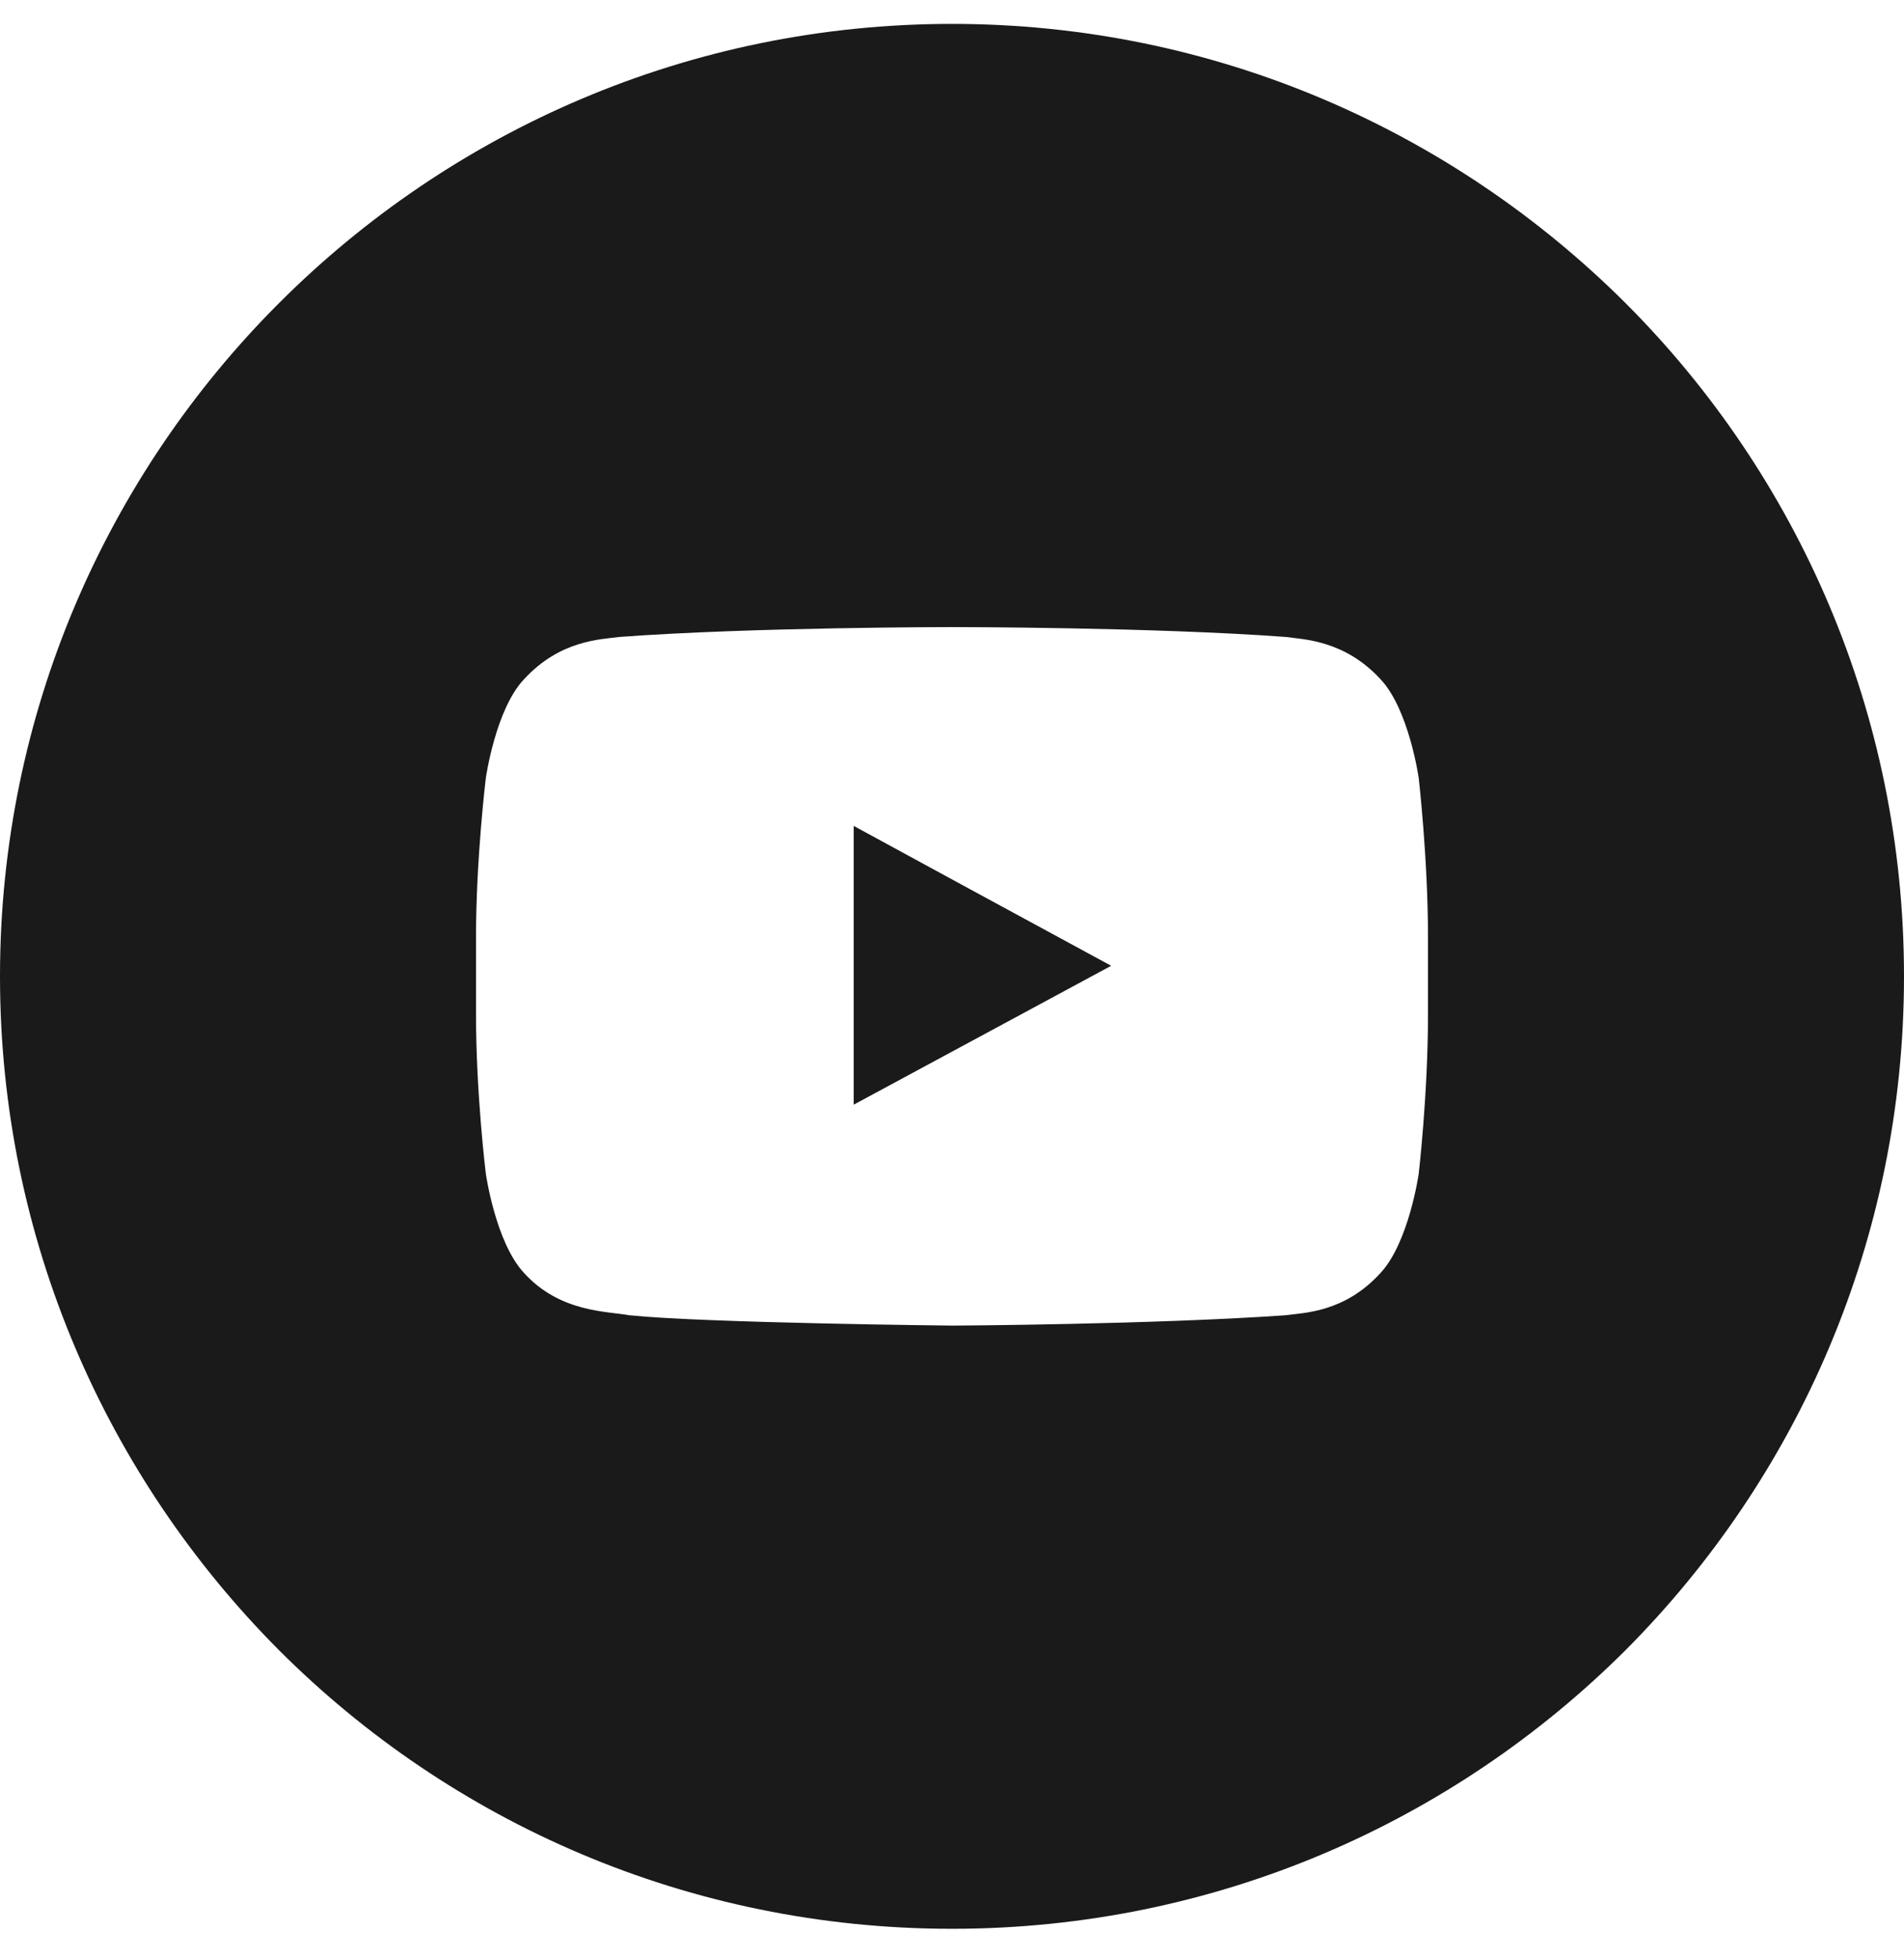 <?xml version="1.0" encoding="UTF-8"?>
<svg width="35px" height="36px" viewBox="0 0 35 36" version="1.1" xmlns="http://www.w3.org/2000/svg" xmlns:xlink="http://www.w3.org/1999/xlink">
    <!-- Generator: Sketch 56.3 (81716) - https://sketch.com -->
    <title>Group 2</title>
    <desc>Created with Sketch.</desc>
    <g id="Page-14" stroke="none" stroke-width="1" fill="none" fill-rule="evenodd">
        <g id="Arbi-Bathroom-Website-Home-Contatti-Menu" transform="translate(-913, -3162)" fill="#1A1A1A">
            <g id="Group-608" transform="translate(451, -80)">
                <g id="Group-2" transform="translate(462, 3242.439)">
                    <polygon id="Fill-558" points="15.693 14.736 15.693 15.931 15.693 19.858 20.426 17.306 17.837 15.902"></polygon>
                    <path d="M26.25,17.06 L26.25,18.188 C26.25,19.667 26.079,21.128 26.079,21.128 C26.079,21.128 25.899,22.39 25.377,22.95 C24.714,23.68 23.964,23.68 23.633,23.727 C21.186,23.898 17.515,23.917 17.515,23.917 C17.515,23.917 12.962,23.87 11.567,23.727 C11.169,23.652 10.296,23.68 9.633,22.95 C9.11,22.39 8.931,21.128 8.931,21.128 C8.931,21.128 8.75,19.667 8.75,18.188 L8.75,16.984 L8.75,16.793 C8.75,15.333 8.931,13.854 8.931,13.854 C8.931,13.854 9.11,12.592 9.633,12.041 C10.296,11.321 11.036,11.311 11.387,11.264 C13.834,11.083 17.495,11.083 17.495,11.083 L17.515,11.083 C17.515,11.083 21.186,11.083 23.633,11.264 C23.964,11.311 24.714,11.321 25.377,12.041 C25.899,12.592 26.079,13.854 26.079,13.854 C26.079,13.854 26.25,15.333 26.25,16.793 L26.25,17.06 Z M29.881,5.13 C26.707,1.966 22.335,0 17.5,0 C12.665,0 8.293,1.966 5.129,5.13 C1.966,8.293 0,12.665 0,17.5 C0,22.335 1.966,26.707 5.129,29.881 C8.293,33.045 12.665,35 17.5,35 C22.335,35 26.707,33.045 29.881,29.881 C33.045,26.707 35,22.335 35,17.5 C35,12.665 33.045,8.293 29.881,5.13 L29.881,5.13 Z" id="Fill-560"></path>
                </g>
            </g>
        </g>
    </g>
</svg>